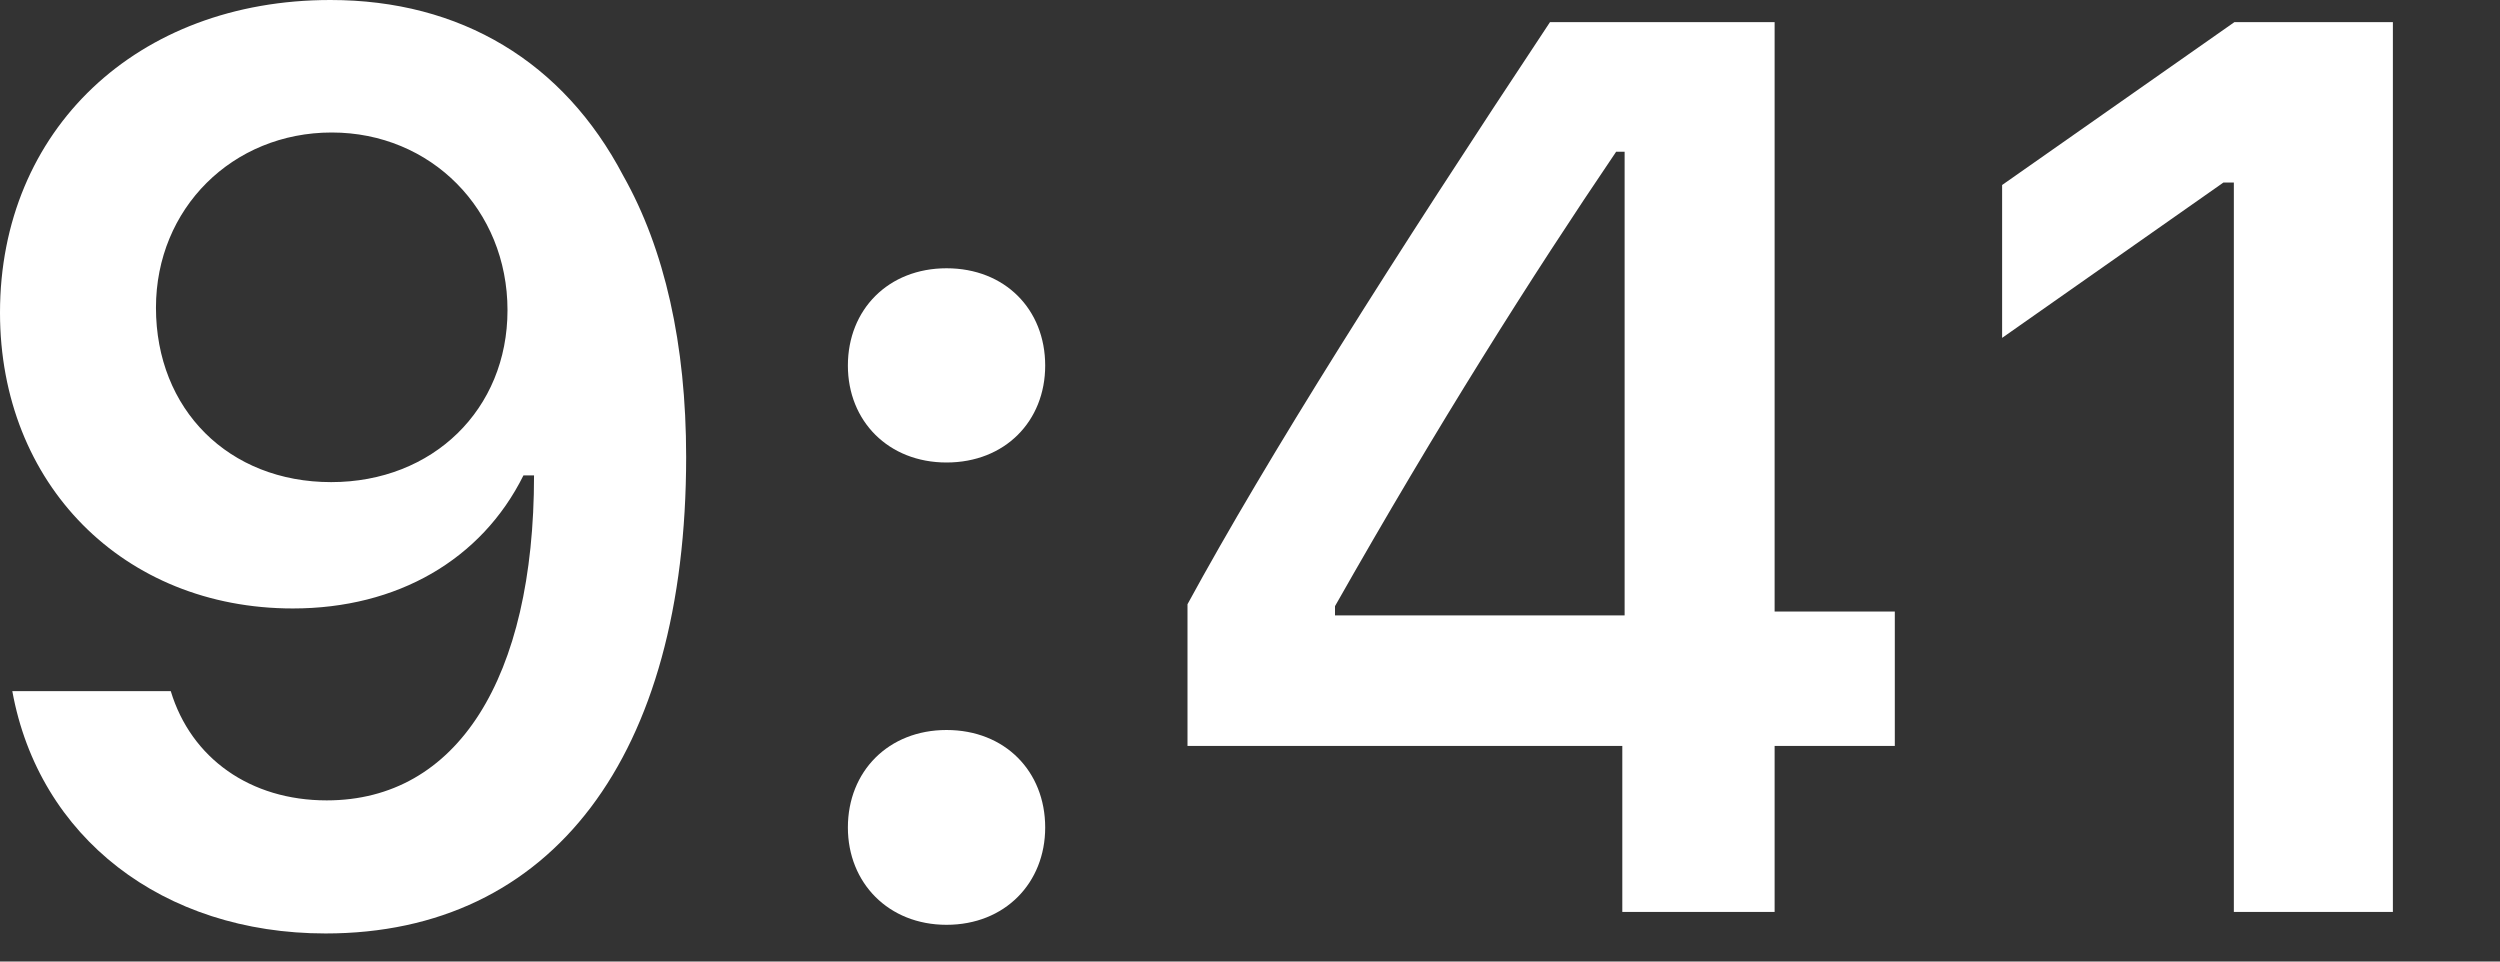 <?xml version="1.0" encoding="utf-8"?>
<svg xmlns="http://www.w3.org/2000/svg" fill="none" height="100%" overflow="visible" preserveAspectRatio="none" style="display: block;" viewBox="0 0 13 5" width="100%">
<rect x="0" y="0" width="13" height="5" fill="#333333" stroke="none"/>
<g id="9:41">
<path d="M1.693 4.854C2.869 4.854 3.568 3.934 3.568 2.376C3.568 1.789 3.456 1.295 3.241 0.914C2.93 0.321 2.395 0 1.718 0C0.712 0 0 0.676 0 1.626C0 2.517 0.641 3.164 1.523 3.164C2.065 3.164 2.504 2.911 2.722 2.472H2.732C2.732 2.472 2.744 2.472 2.748 2.472C2.754 2.472 2.777 2.472 2.777 2.472C2.777 3.53 2.376 4.162 1.699 4.162C1.302 4.162 0.994 3.944 0.888 3.594H0.064C0.202 4.354 0.846 4.854 1.693 4.854ZM1.722 2.507C1.189 2.507 0.811 2.129 0.811 1.6C0.811 1.084 1.209 0.689 1.725 0.689C2.241 0.689 2.639 1.09 2.639 1.613C2.639 2.129 2.251 2.507 1.722 2.507Z" fill="white"/>
<path d="M4.922 4.809C5.226 4.809 5.435 4.591 5.435 4.303C5.435 4.011 5.226 3.796 4.922 3.796C4.62 3.796 4.409 4.011 4.409 4.303C4.409 4.591 4.62 4.809 4.922 4.809ZM4.922 2.405C5.226 2.405 5.435 2.19 5.435 1.901C5.435 1.609 5.226 1.395 4.922 1.395C4.62 1.395 4.409 1.609 4.409 1.901C4.409 2.19 4.62 2.405 4.922 2.405Z" fill="white"/>
<path d="M8.436 4.742H9.228V3.879H9.853V3.18H9.228V0.115H8.06C7.243 1.347 6.592 2.376 6.175 3.142V3.879H8.436V4.742ZM6.942 3.152C7.48 2.203 7.961 1.443 8.404 0.789H8.448V3.2H6.942V3.152Z" fill="white"/>
<path d="M11.616 4.742H12.443V0.115H11.619L10.411 0.962V1.757L11.562 0.949H11.616V4.742Z" fill="white"/>
</g>
</svg>